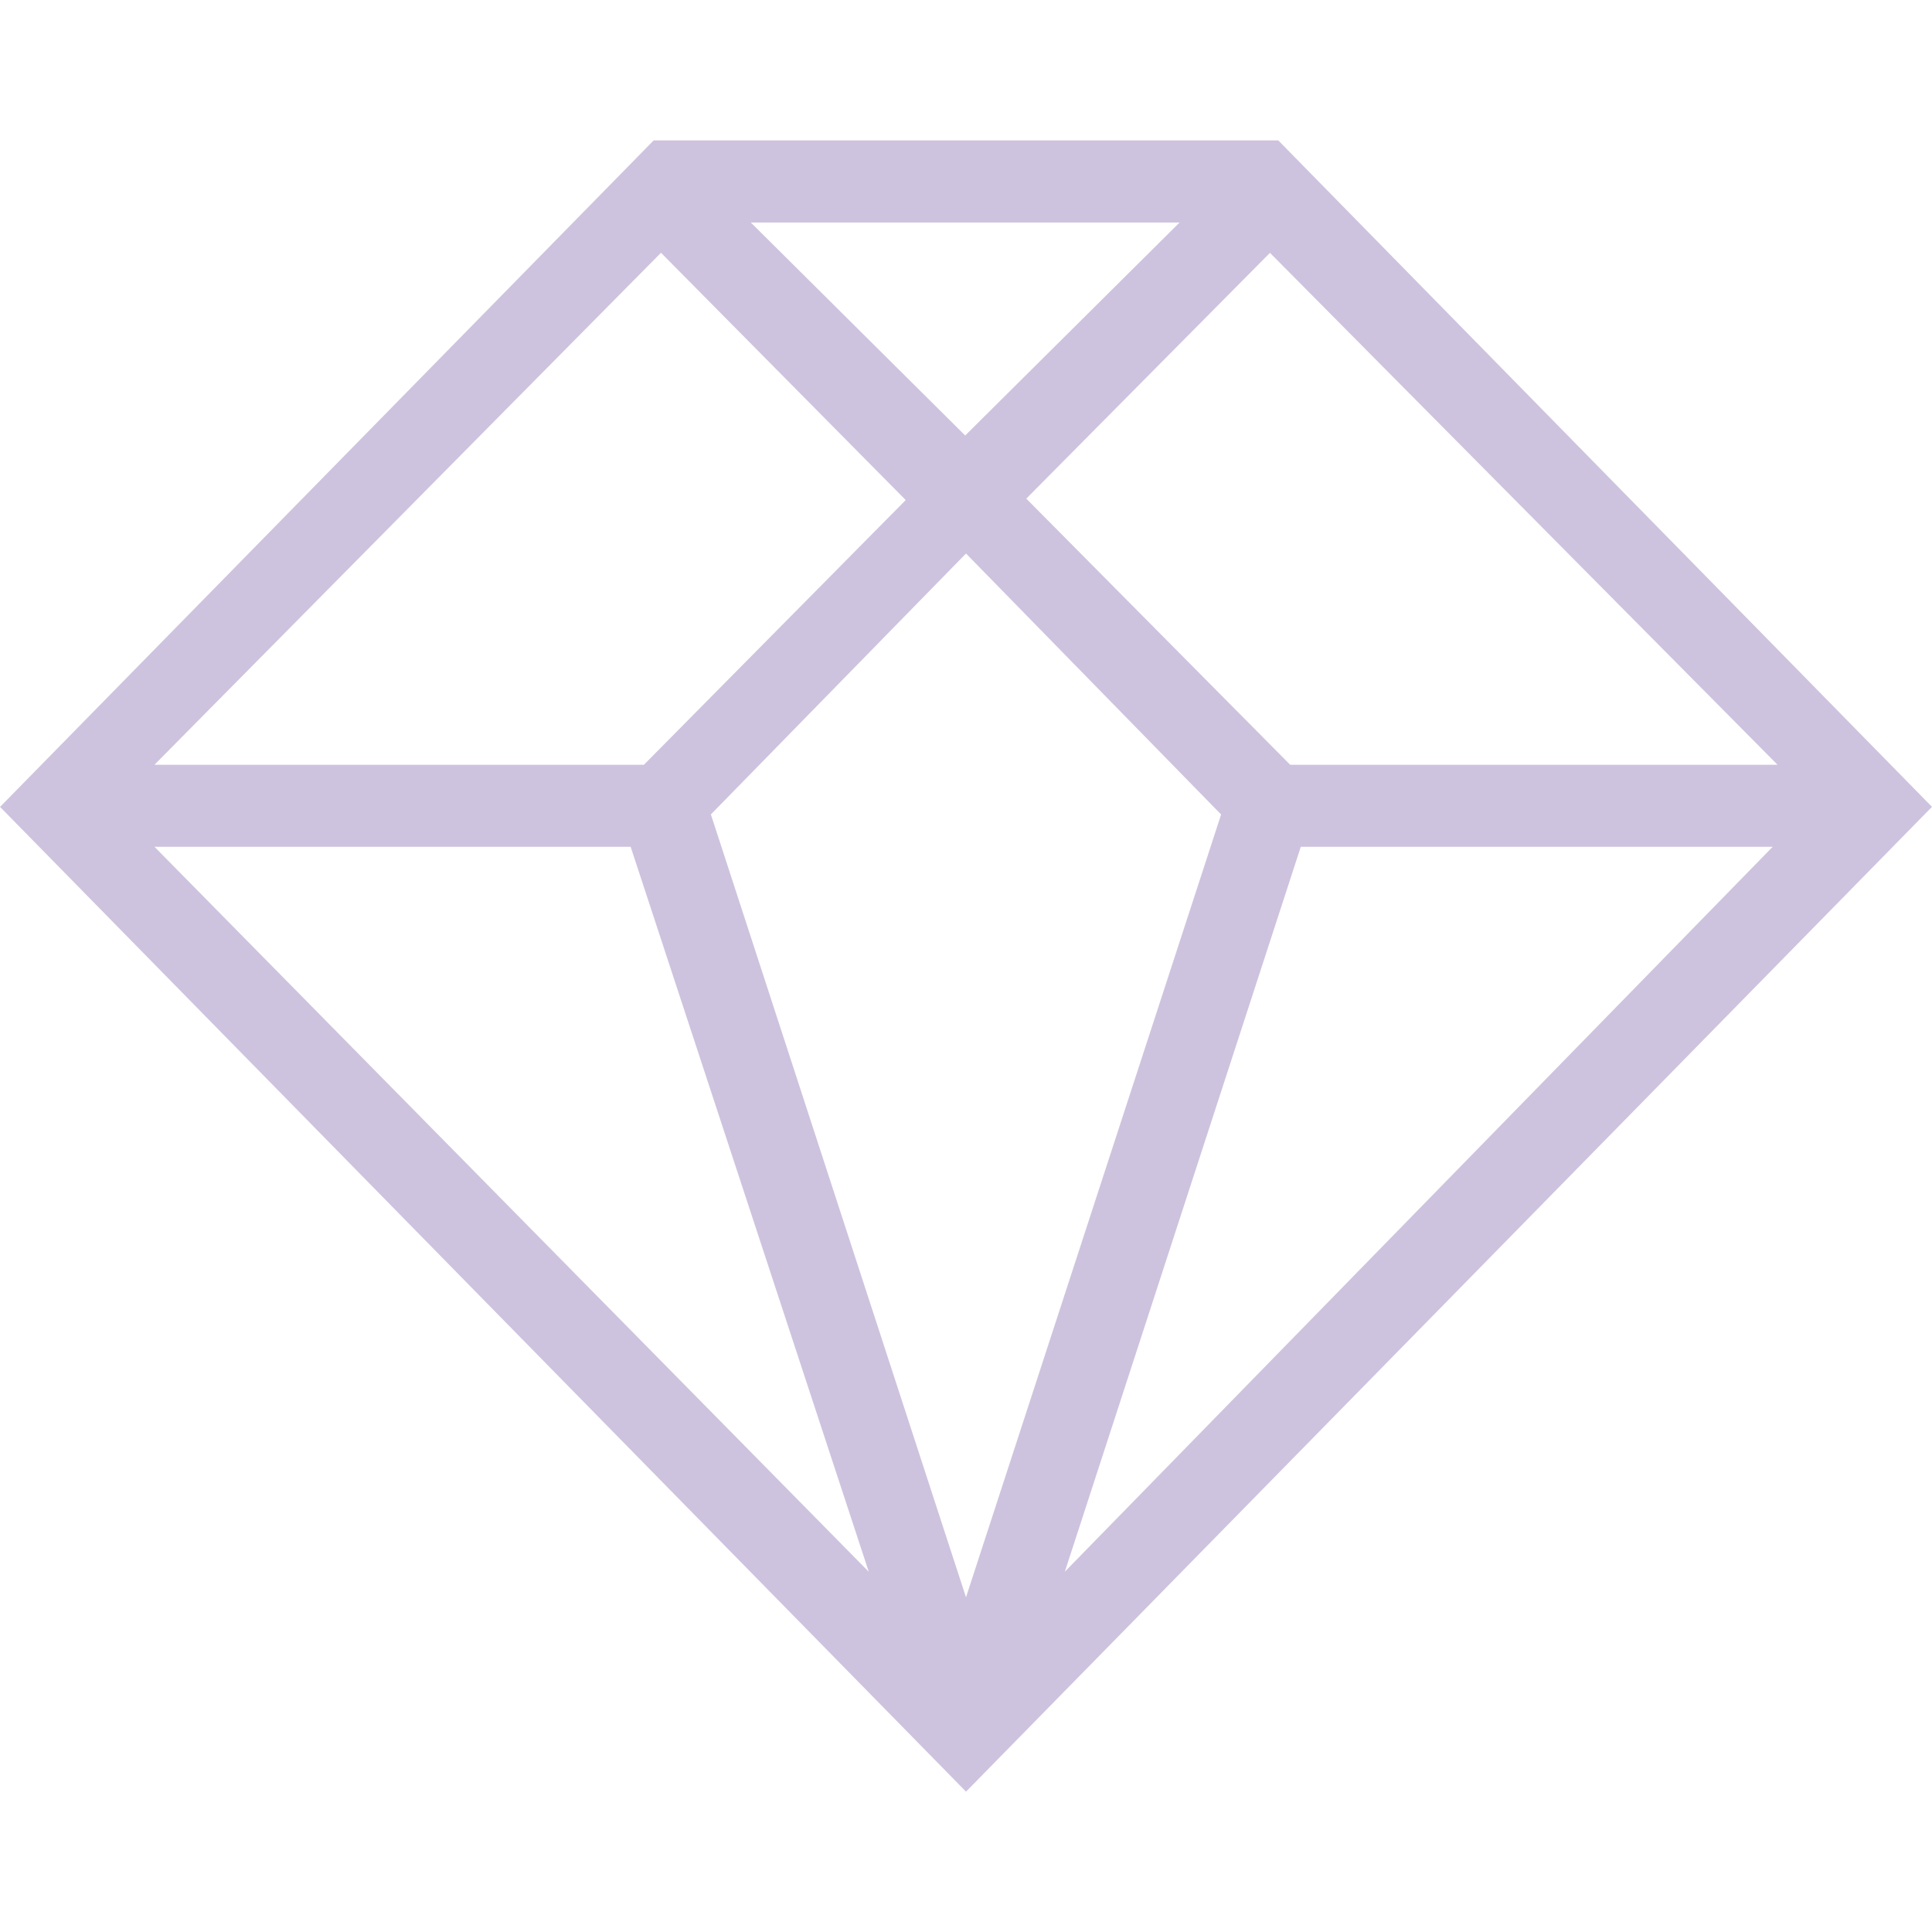 <svg role="img" width="32px" height="32px" viewBox="0 0 24 24" xmlns="http://www.w3.org/2000/svg"><title>data.ai</title><path fill="#cec3de" d="M8.12 1.744.015 10.009 0 10.023l11.986 12.219.014.015 11.986-12.22.014-.014-8.115-8.273-.006-.006Zm1.207 1.02h5.326L11.99 5.41zm3.422 3.43 3.027-3.053L22.081 9.5h-6.054ZM8.211 3.14l3.04 3.072L7.999 9.5h-6.08Zm.62 6.977L12 6.876l3.169 3.242L12 19.842zm7.328.402h5.862l-8.793 9.005Zm-14.24 0h5.915l2.958 9.006Z"/></svg>